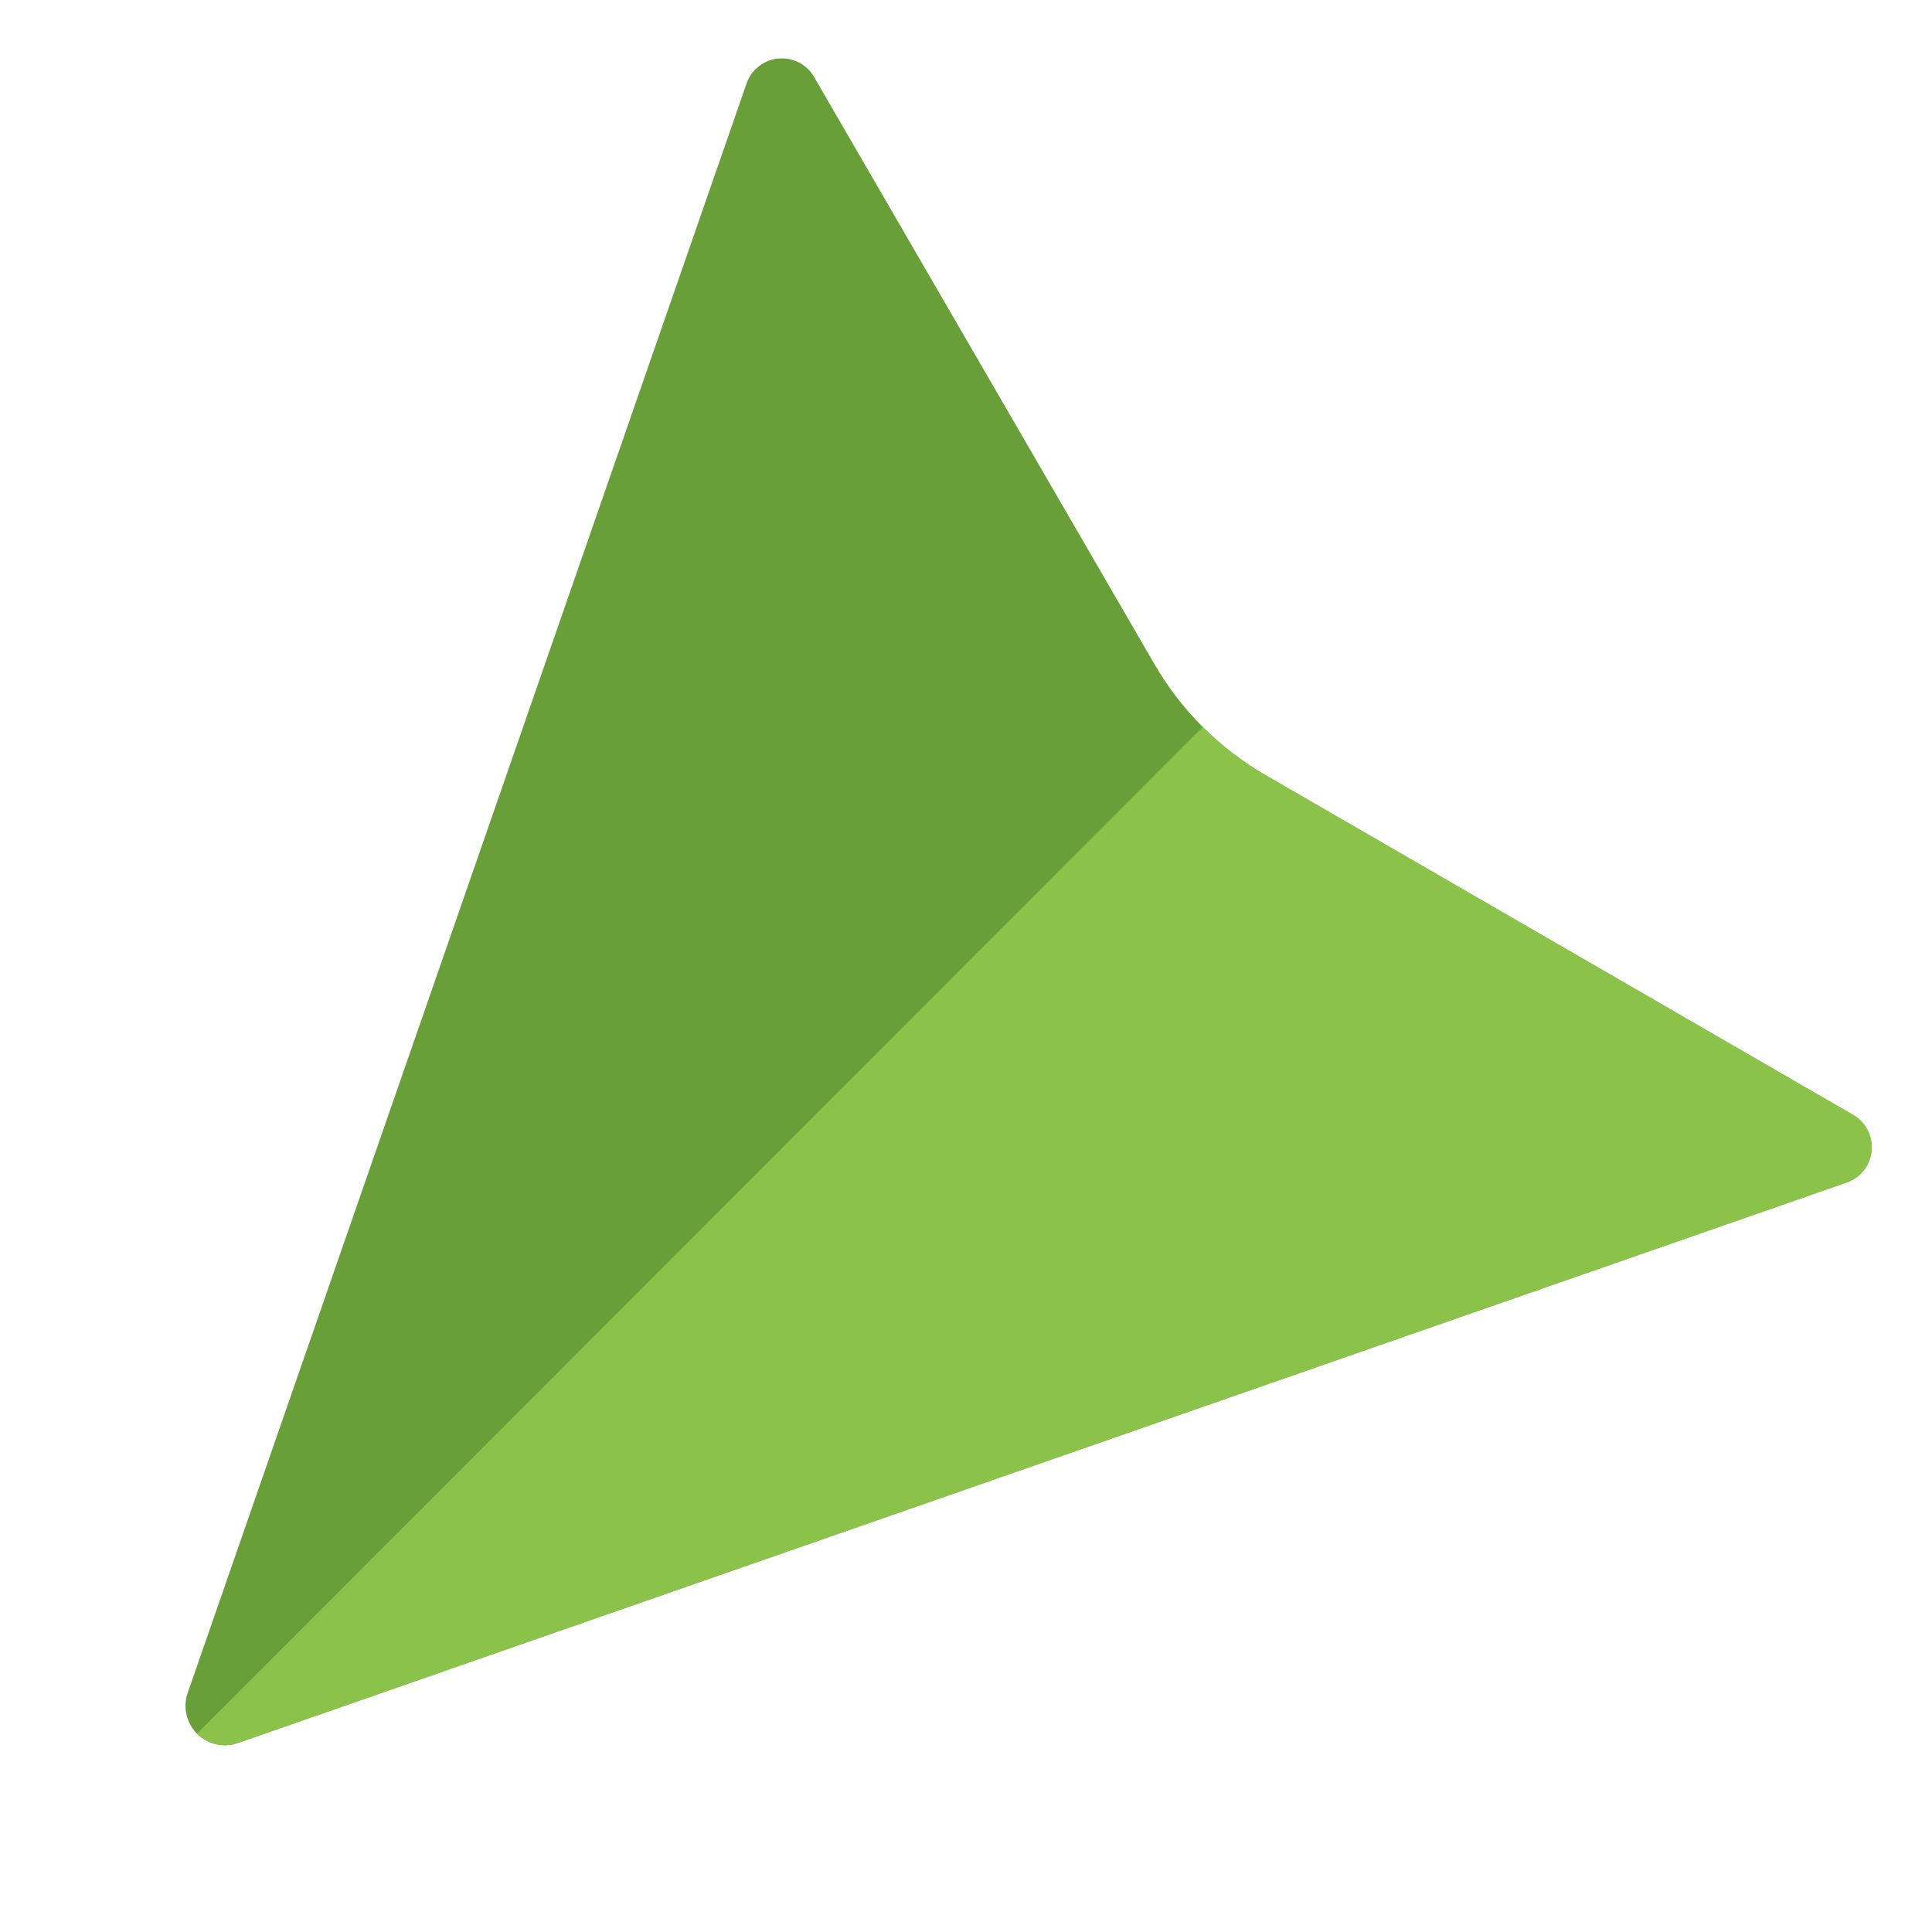 <?xml version="1.0" encoding="UTF-8" standalone="no"?><!DOCTYPE svg PUBLIC "-//W3C//DTD SVG 1.1//EN" "http://www.w3.org/Graphics/SVG/1.1/DTD/svg11.dtd"><svg width="100%" height="100%" viewBox="0 0 2134 2134" version="1.1" xmlns="http://www.w3.org/2000/svg" xmlns:xlink="http://www.w3.org/1999/xlink" xml:space="preserve" xmlns:serif="http://www.serif.com/" style="fill-rule:evenodd;clip-rule:evenodd;stroke-linejoin:round;stroke-miterlimit:2;"><g id="g36758"><path id="path36422" d="M262.621,1925.27l1777.3,-619.216c5.863,-2.042 11.189,-5.386 15.577,-9.778c15.957,-15.974 15.944,-42.249 -0.03,-58.206c-2.533,-2.531 -5.385,-4.72 -8.485,-6.512l-649.061,-375.327c-50.931,-29.451 -93.266,-71.742 -122.769,-122.643l-375.995,-648.674c-1.796,-3.098 -3.988,-5.948 -6.521,-8.478c-15.973,-15.957 -42.249,-15.944 -58.206,0.03c-4.388,4.392 -7.726,9.721 -9.762,15.587l-617.386,1777.93c-5.457,15.714 -1.43,33.238 10.338,44.994c11.768,11.756 29.297,15.764 45.005,10.291Z" style="fill:#689f38;"/><path id="path36424" d="M2058.78,1292.55c12.768,-16.311 11.334,-39.849 -3.321,-54.488c-2.536,-2.534 -5.392,-4.725 -8.496,-6.519l-649.05,-375.254c-25.37,-14.671 -48.718,-32.59 -69.449,-53.305l-1110.85,1111.99c11.78,11.777 29.336,15.786 45.059,10.289l1777.21,-619.204c7.466,-2.596 14.028,-7.288 18.899,-13.513l-0,-0Z" style="fill:#8bc34a;"/></g></svg>